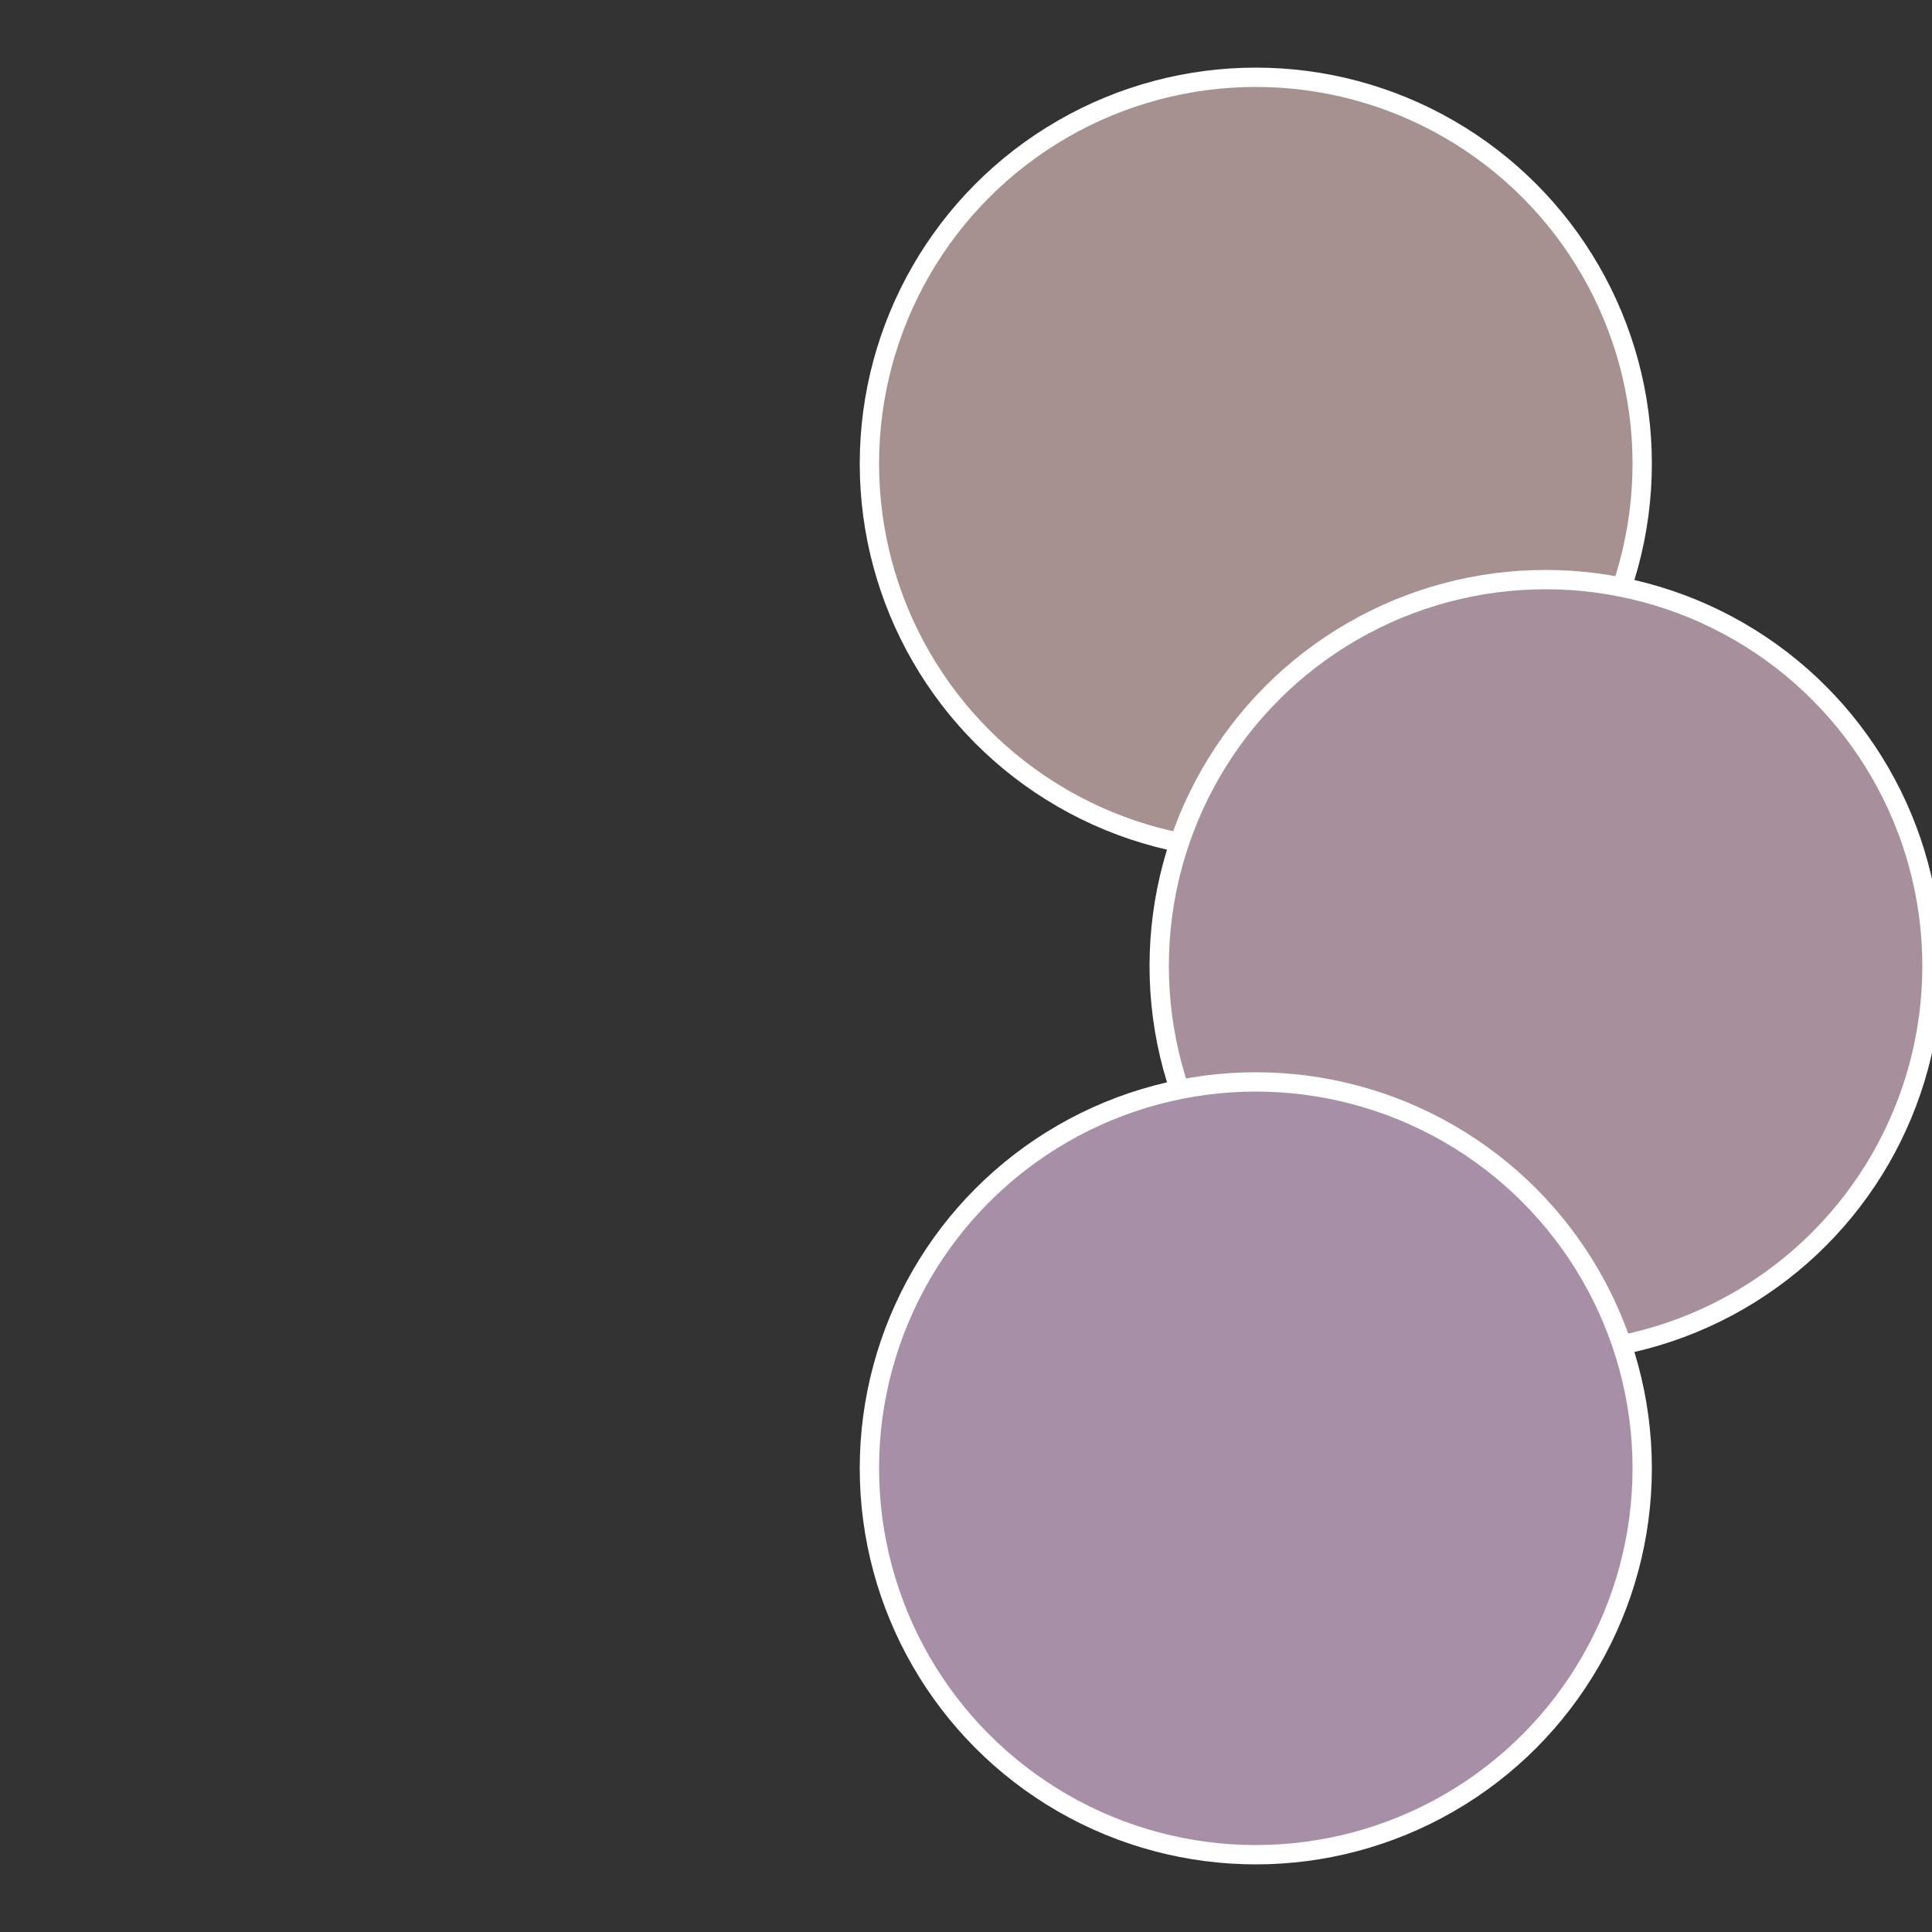 <?xml version="1.0" standalone="no"?>
<svg width="500" height="500" viewBox="-1 -1 2 2" xmlns="http://www.w3.org/2000/svg">
 
                <rect x="-1" y="-1" width="2" height="2" fill="#333333" stroke="none"/>
 
                <circle cx="0.3" cy="-0.52" r="0.4" fill="#a79090" stroke="#fff" stroke-width="1%" />
             
                <circle cx="0.6" cy="0" r="0.4" fill="#a7909b" stroke="#fff" stroke-width="1%" />
             
                <circle cx="0.3" cy="0.52" r="0.4" fill="#a790a7" stroke="#fff" stroke-width="1%" />
            </svg>
